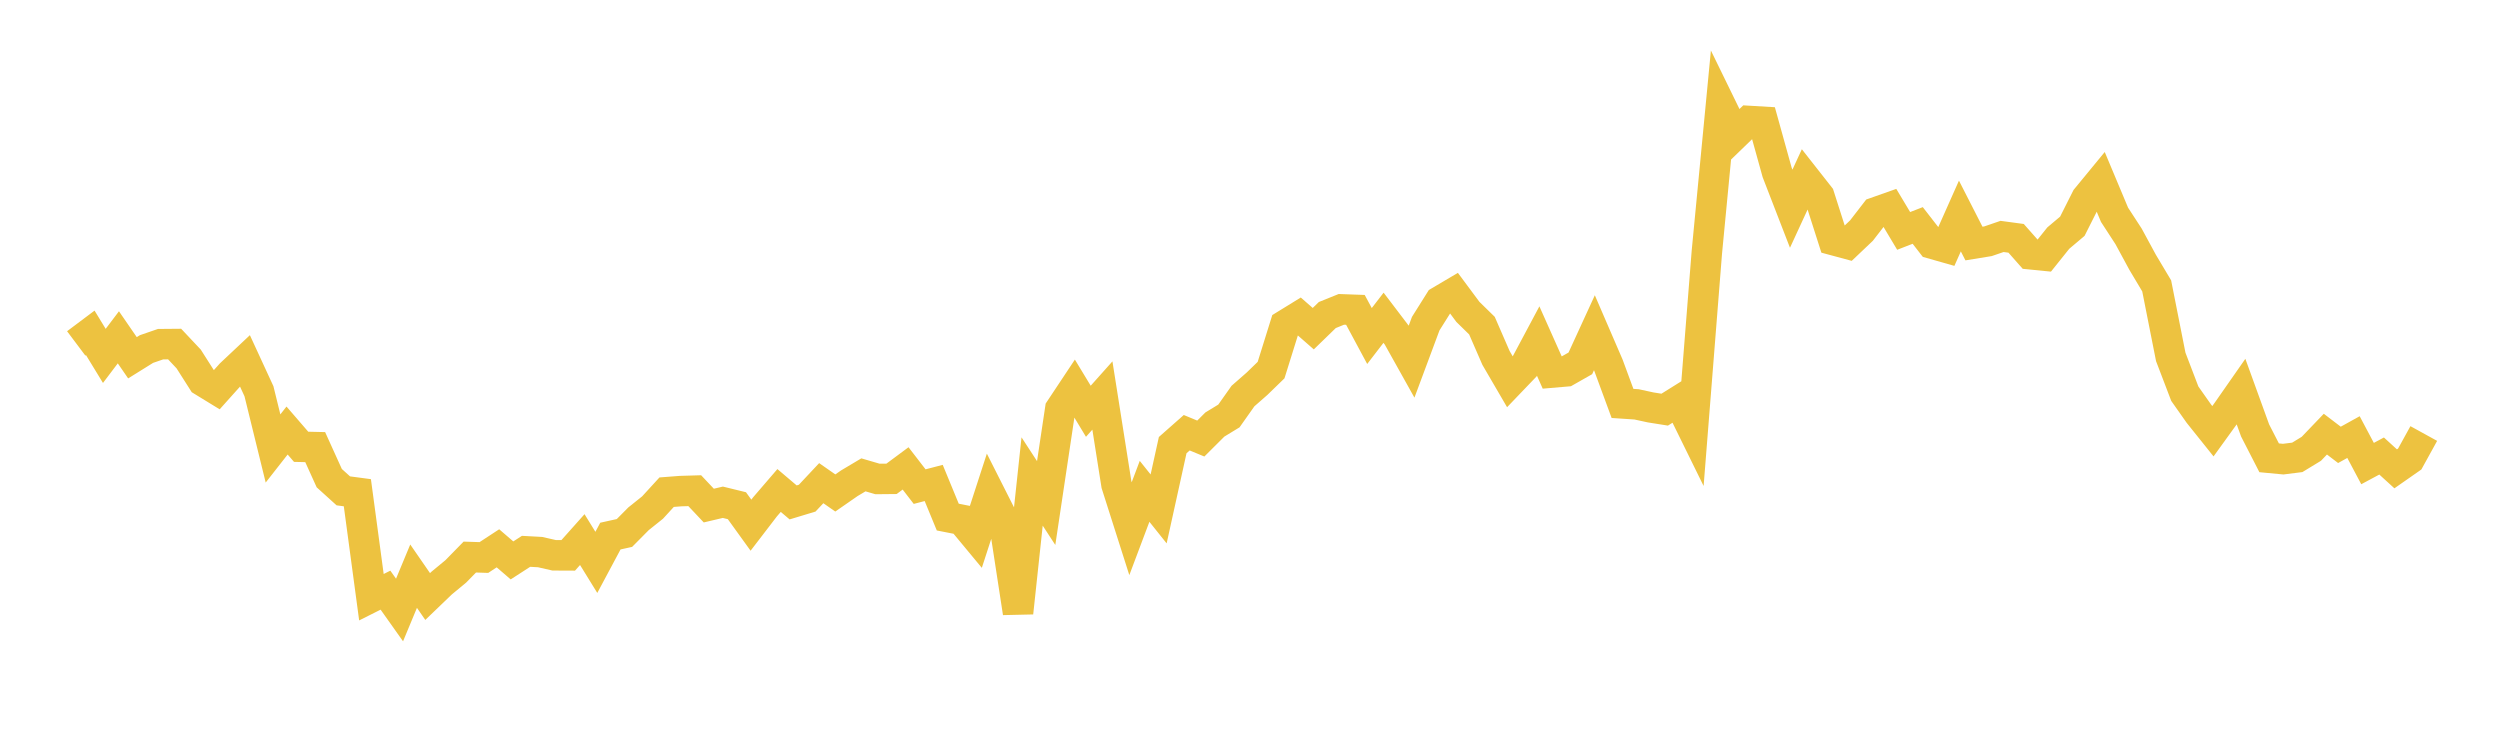 <svg width="164" height="48" xmlns="http://www.w3.org/2000/svg" xmlns:xlink="http://www.w3.org/1999/xlink"><path fill="none" stroke="rgb(237,194,64)" stroke-width="2" d="M5,22.528L5.922,21.836L6.844,23.347L7.766,22.128L8.689,23.47L9.611,22.896L10.533,22.578L11.455,22.57L12.377,23.549L13.299,24.998L14.222,25.563L15.144,24.534L16.066,23.667L16.988,25.667L17.91,29.42L18.832,28.243L19.754,29.31L20.677,29.331L21.599,31.366L22.521,32.2L23.443,32.323L24.365,39.177L25.287,38.714L26.21,40.016L27.132,37.797L28.054,39.132L28.976,38.246L29.898,37.485L30.82,36.543L31.743,36.573L32.665,35.969L33.587,36.763L34.509,36.167L35.431,36.217L36.353,36.428L37.275,36.432L38.198,35.397L39.12,36.892L40.042,35.167L40.964,34.963L41.886,34.033L42.808,33.295L43.731,32.287L44.653,32.216L45.575,32.189L46.497,33.166L47.419,32.948L48.341,33.174L49.263,34.452L50.186,33.248L51.108,32.176L52.03,32.958L52.952,32.679L53.874,31.696L54.796,32.339L55.719,31.699L56.641,31.15L57.563,31.42L58.485,31.411L59.407,30.727L60.329,31.922L61.251,31.682L62.174,33.921L63.096,34.102L64.018,35.214L64.94,32.375L65.862,34.199L66.784,40.2L67.707,31.586L68.629,33L69.551,26.843L70.473,25.455L71.395,26.979L72.317,25.946L73.24,31.786L74.162,34.681L75.084,32.231L76.006,33.385L76.928,29.201L77.85,28.387L78.772,28.769L79.695,27.849L80.617,27.287L81.539,25.981L82.461,25.173L83.383,24.278L84.305,21.323L85.228,20.755L86.15,21.561L87.072,20.666L87.994,20.294L88.916,20.327L89.838,22.043L90.76,20.845L91.683,22.059L92.605,23.709L93.527,21.232L94.449,19.763L95.371,19.218L96.293,20.459L97.216,21.362L98.138,23.481L99.06,25.063L99.982,24.101L100.904,22.372L101.826,24.439L102.749,24.36L103.671,23.836L104.593,21.827L105.515,23.963L106.437,26.465L107.359,26.526L108.281,26.726L109.204,26.873L110.126,26.297L111.048,28.172L111.97,16.54L112.892,6.938L113.814,8.827L114.737,7.935L115.659,7.99L116.581,11.31L117.503,13.692L118.425,11.693L119.347,12.866L120.269,15.751L121.192,16L122.114,15.125L123.036,13.932L123.958,13.606L124.88,15.148L125.802,14.79L126.725,15.979L127.647,16.242L128.569,14.17L129.491,15.976L130.413,15.826L131.335,15.51L132.257,15.634L133.18,16.678L134.102,16.77L135.024,15.619L135.946,14.841L136.868,13.009L137.79,11.888L138.713,14.09L139.635,15.507L140.557,17.208L141.479,18.754L142.401,23.412L143.323,25.826L144.246,27.137L145.168,28.289L146.09,27.012L147.012,25.691L147.934,28.235L148.856,30.032L149.778,30.119L150.701,30.003L151.623,29.442L152.545,28.48L153.467,29.183L154.389,28.672L155.311,30.41L156.234,29.915L157.156,30.756L158.078,30.112L159,28.439"></path></svg>